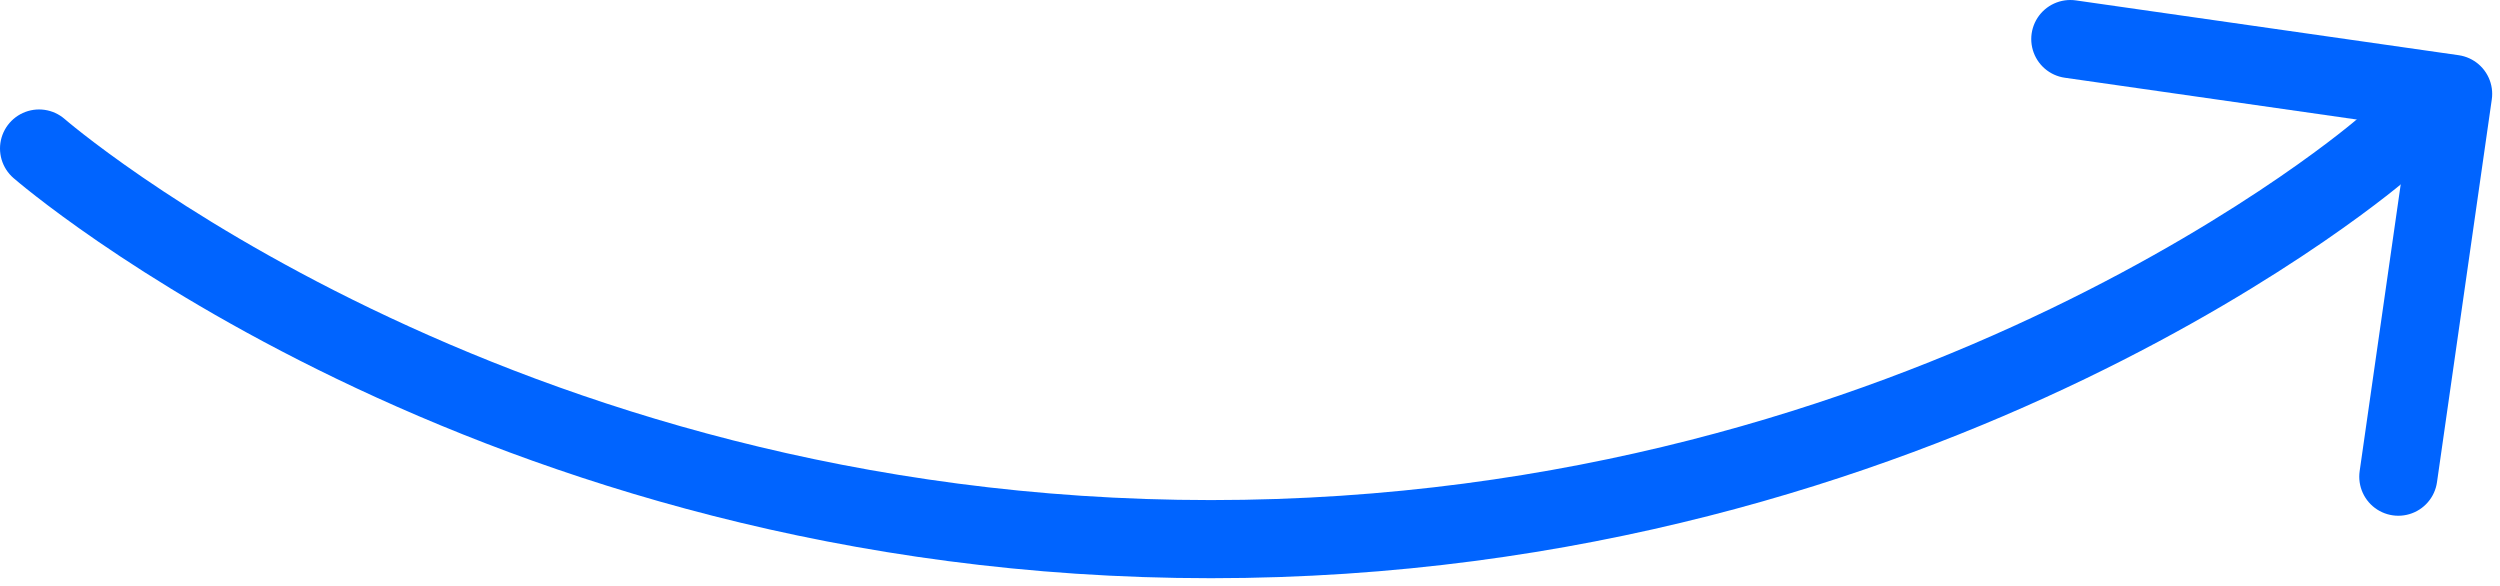 <?xml version="1.0" encoding="UTF-8"?> <svg xmlns="http://www.w3.org/2000/svg" width="64" height="15" viewBox="0 0 64 15" fill="none"> <path d="M1 3.802C1 3.802 12.5 13.802 31 13.802C49.5 13.802 61 3.802 61 3.802" stroke="#0064FF" stroke-width="2" stroke-linecap="round" stroke-linejoin="round"></path> <path d="M53 1L62.8 2.403L61.397 12.203" stroke="#0064FF" stroke-width="2" stroke-linecap="round" stroke-linejoin="round"></path> </svg> 